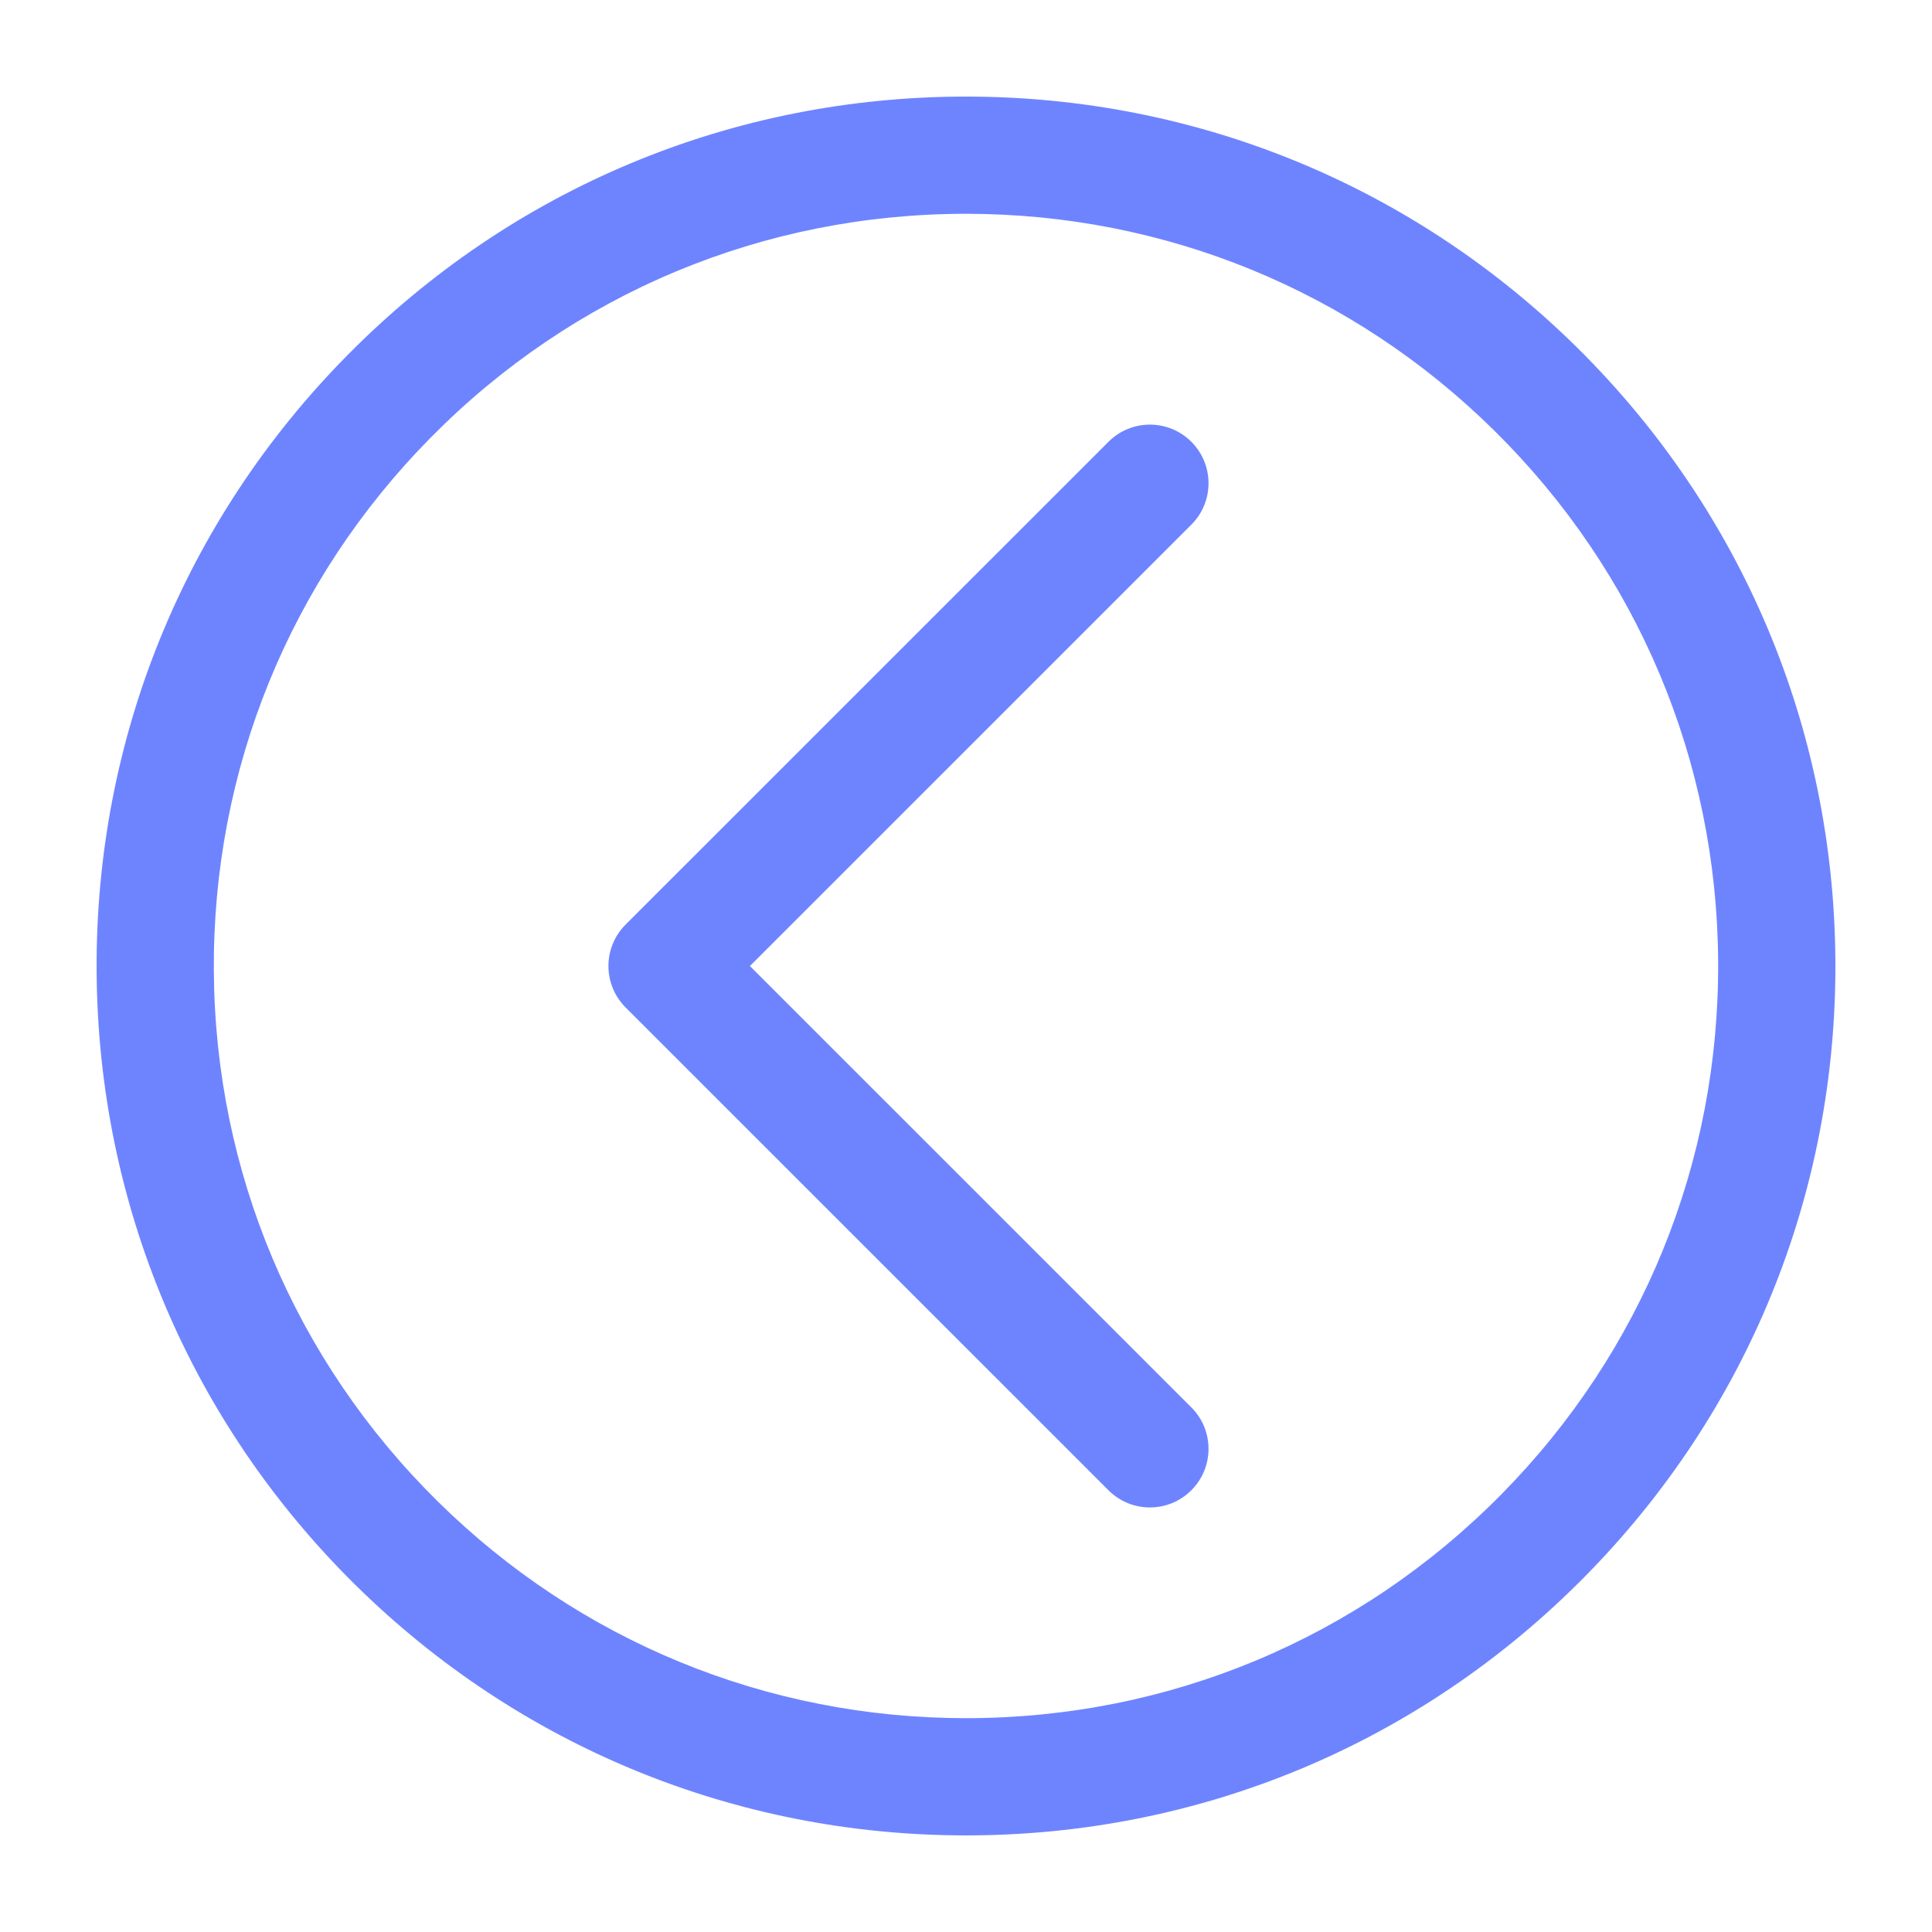 <svg xmlns="http://www.w3.org/2000/svg" xmlns:xlink="http://www.w3.org/1999/xlink" version="1.1" x="0px" y="0px" viewBox="0 0 100 100" enable-background="new 0 0 100 100" xml:space="preserve" aria-hidden="true" width="100px" height="100px" style="fill:url(#CerosGradient_id5a990f3ad);"><defs><linearGradient class="cerosgradient" data-cerosgradient="true" id="CerosGradient_id5a990f3ad" gradientUnits="userSpaceOnUse" x1="50%" y1="100%" x2="50%" y2="0%"><stop offset="0%" stop-color="#6E84FF"/><stop offset="100%" stop-color="#6E84FF"/></linearGradient><linearGradient/></defs><g><path d="M57.374,22.867c1.185-1.185,3.105-1.185,4.29,0s1.185,3.105,0,4.29L38.816,50.001l22.848,22.845   c1.185,1.185,1.185,3.105,0,4.29c-0.593,0.593-1.369,0.889-2.145,0.889s-1.552-0.296-2.145-0.889l-24.993-24.99   c-0.569-0.569-0.889-1.339-0.889-2.145c0-0.806,0.32-1.576,0.889-2.145L57.374,22.867z" style="fill:url(#CerosGradient_id5a990f3ad);"/><path d="M17.983,18.385C9.534,26.935,4.924,38.267,5.001,50.286C5.078,62.305,9.83,73.575,18.38,82.021   c8.479,8.369,19.707,12.979,31.623,12.979c12.123,0,23.493-4.752,32.014-13.382c8.449-8.55,13.059-19.882,12.982-31.901   C94.922,37.698,90.17,26.425,81.62,17.979C73.141,9.609,61.913,4.999,50.003,4.999C37.874,4.999,26.504,9.754,17.983,18.385z    M11.068,50.247c-0.065-10.399,3.922-20.202,11.228-27.6c7.371-7.469,17.213-11.581,27.706-11.581   c10.304,0,20.021,3.988,27.351,11.231c7.401,7.306,11.513,17.059,11.578,27.457c0.065,10.399-3.922,20.202-11.228,27.6   c-7.371,7.466-17.213,11.578-27.7,11.578c-10.31,0-20.021-3.988-27.357-11.231C15.246,70.396,11.134,60.646,11.068,50.247z" style="fill:url(#CerosGradient_id5a990f3ad);"/></g></svg>